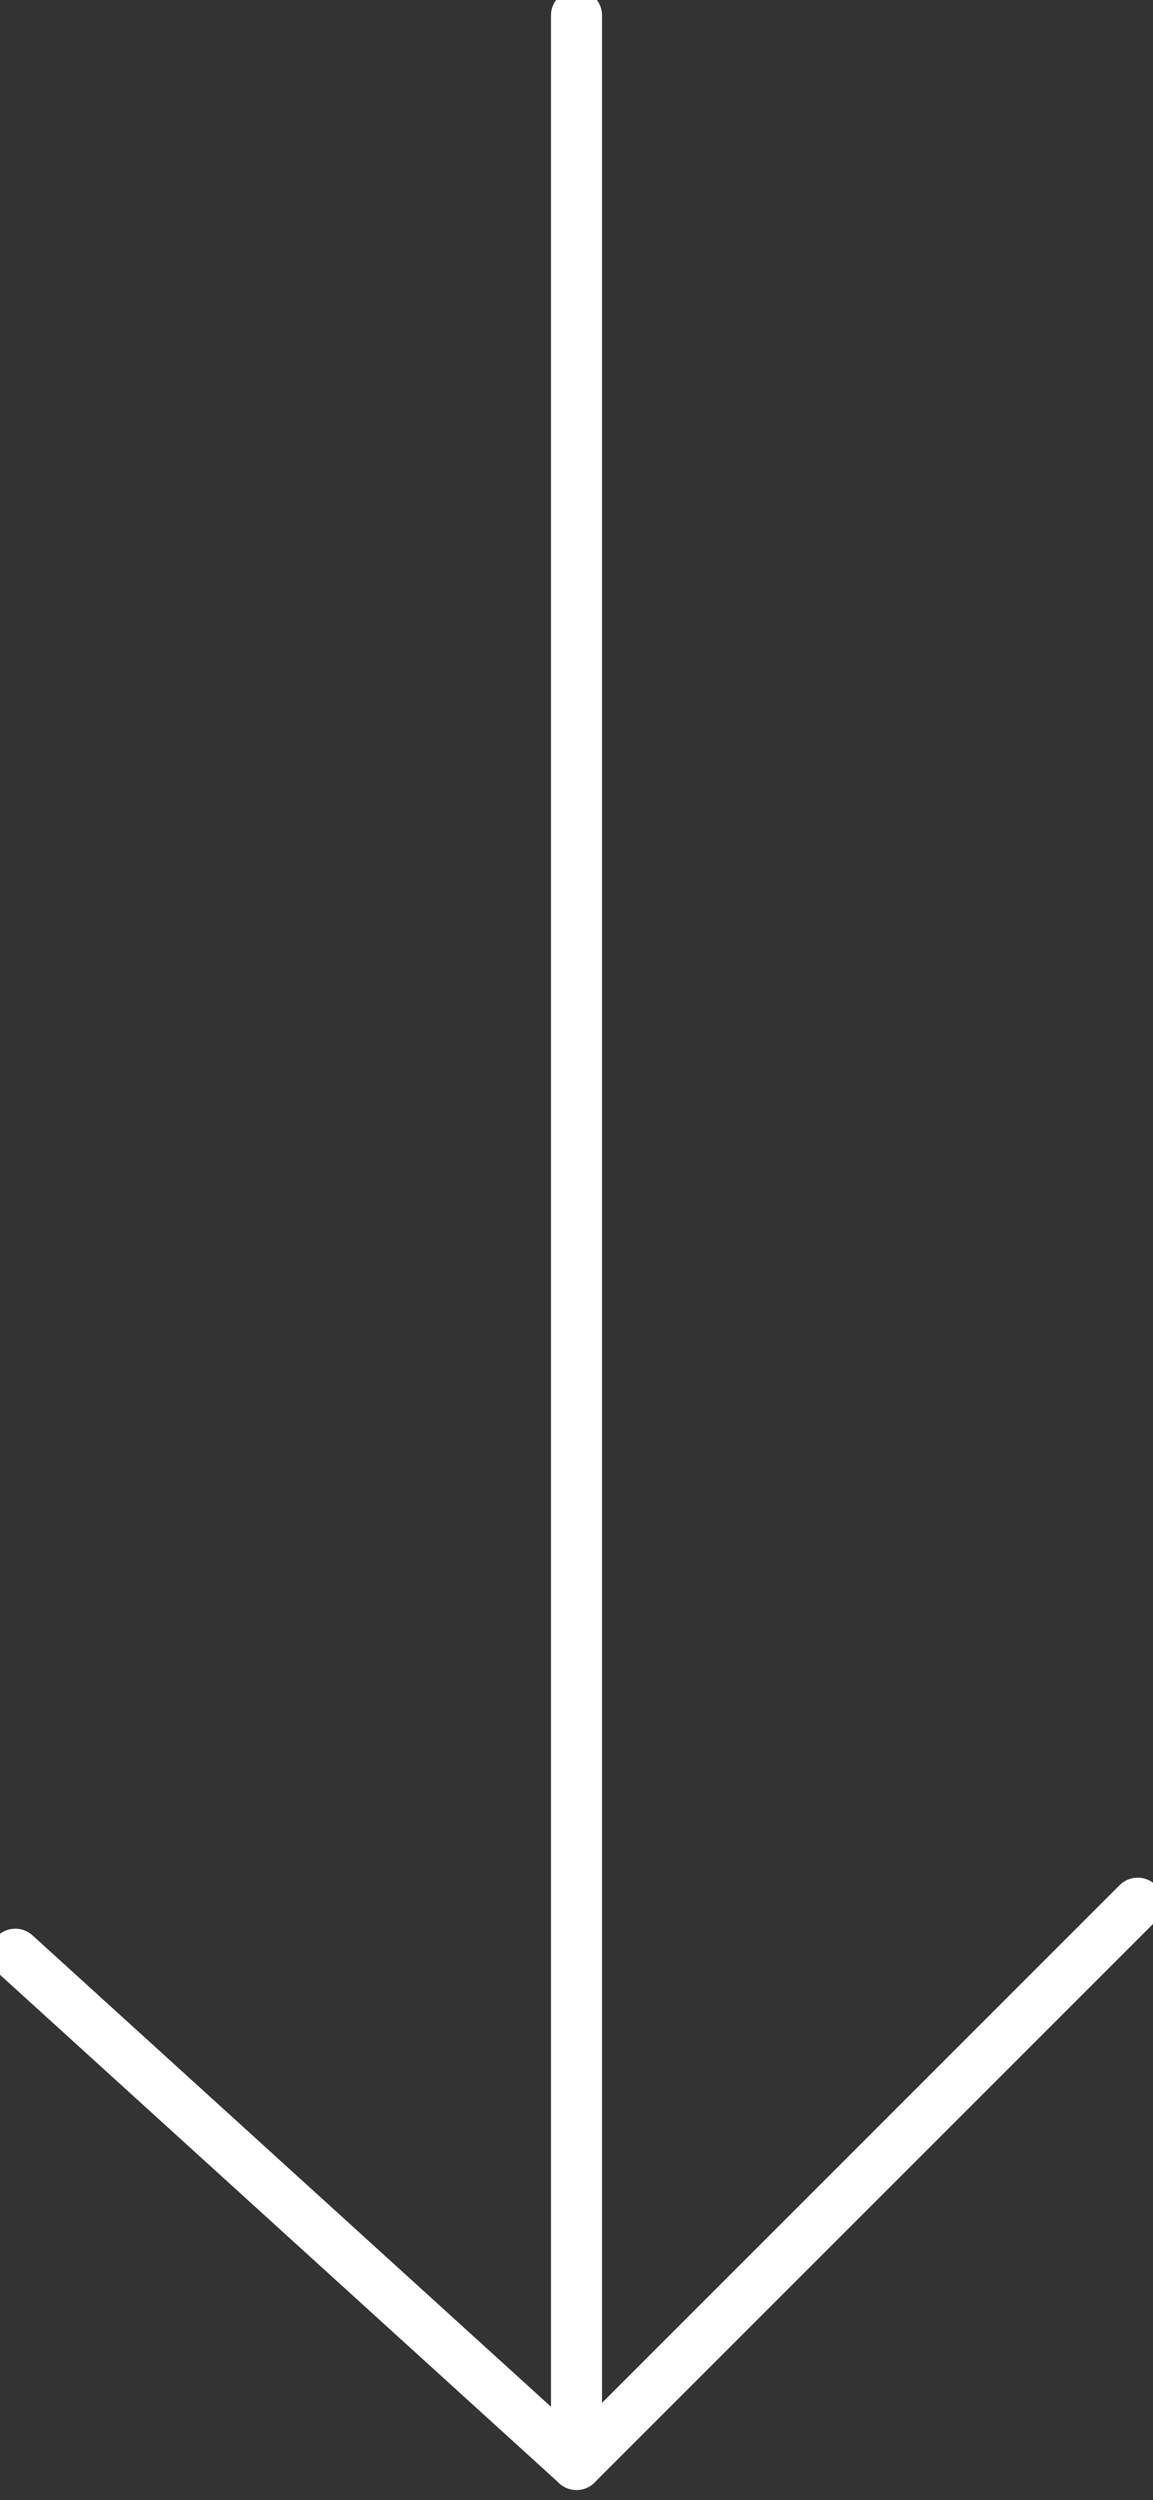 <?xml version="1.0" encoding="utf-8"?>
<!-- Generator: Adobe Illustrator 26.0.3, SVG Export Plug-In . SVG Version: 6.00 Build 0)  -->
<svg version="1.1" id="Capa_1" xmlns="http://www.w3.org/2000/svg" xmlns:xlink="http://www.w3.org/1999/xlink" x="0px" y="0px"
	 viewBox="0 0 22.6 49" style="enable-background:new 0 0 22.6 49;" xml:space="preserve">
<rect x="0" y="0" width="22.6" height="49" fill="#333333" stroke="none"/>
<style type="text/css">
	.st0{fill:none;stroke:#FFFFFF;stroke-linecap:round;}
</style>
<g>
	<g id="Enmascarar_grupo_3" transform="translate(-15027 4019)">
		<g id="Componente_16_19" transform="translate(15066 -3871) rotate(90)">
			<line id="Línea_3" class="st0" x1="-147.7" y1="27.7" x2="-99.7" y2="27.7"/>
			<line id="Línea_4" class="st0" x1="-110.7" y1="16.7" x2="-99.7" y2="27.7"/>
			<line id="Línea_5" class="st0" x1="-109.7" y1="38.7" x2="-99.7" y2="27.7"/>
		</g>
	</g>
</g>
</svg>
